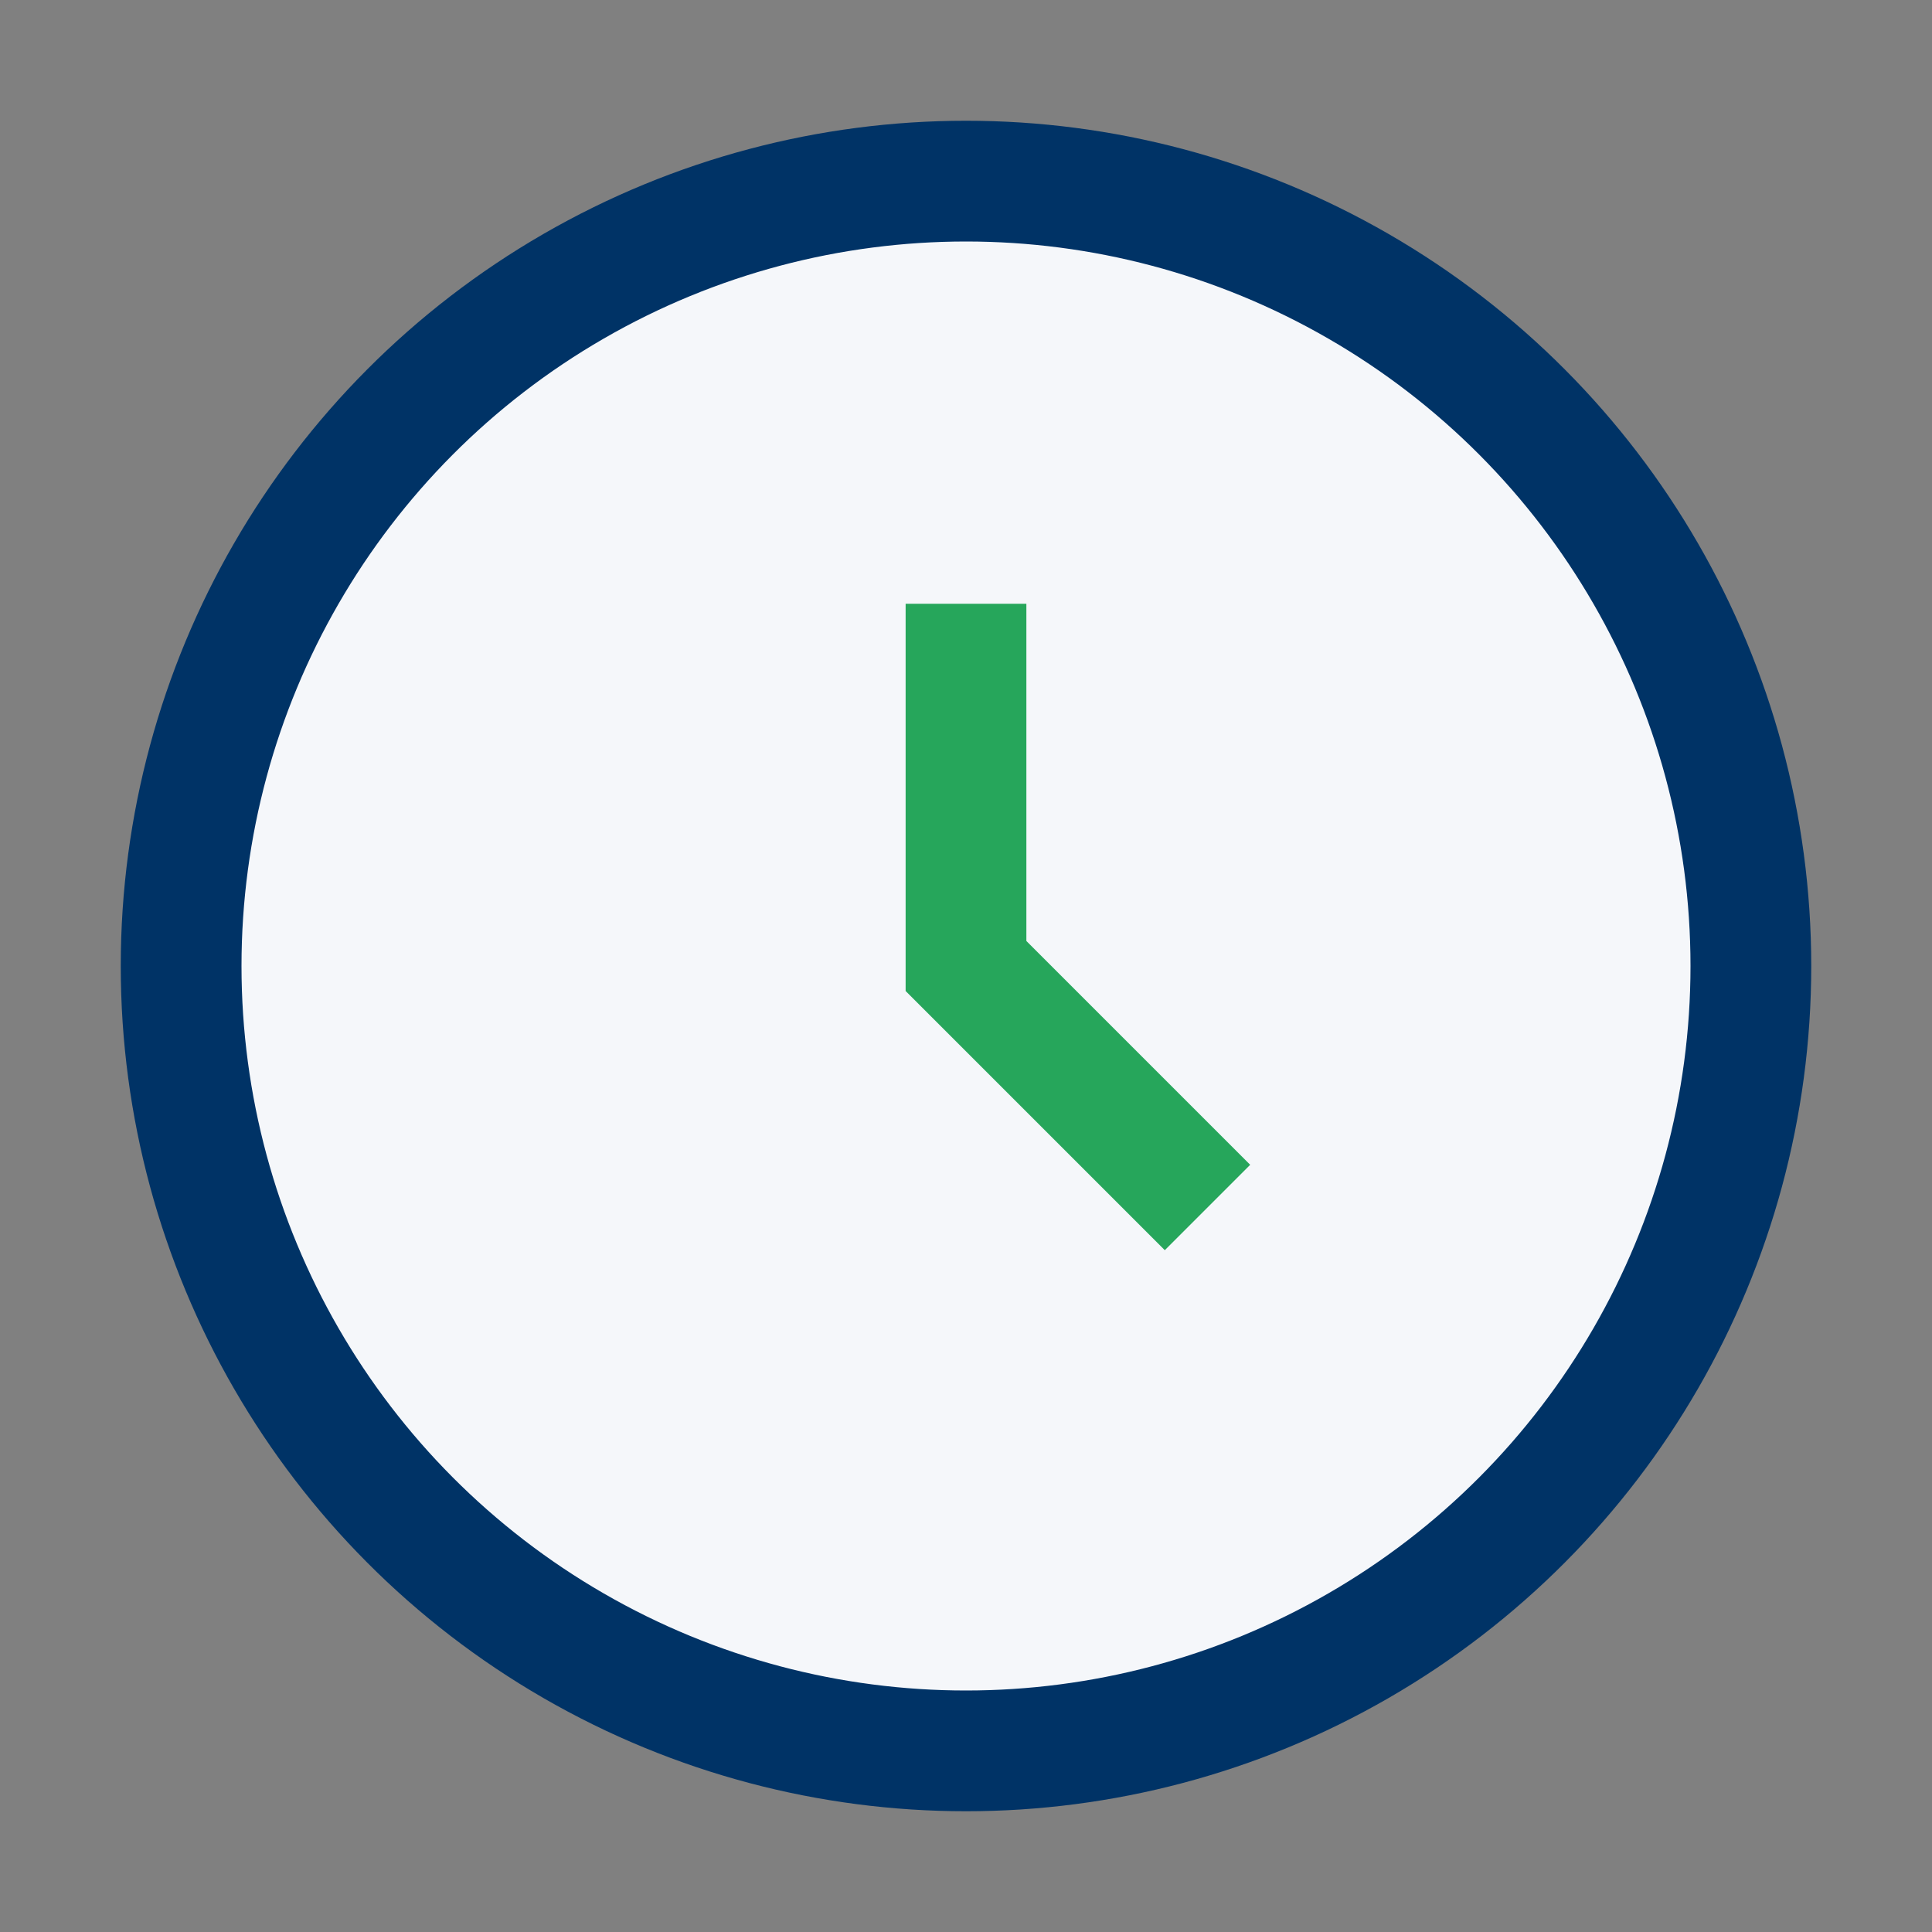 <?xml version="1.0" encoding="UTF-8"?>
<svg xmlns="http://www.w3.org/2000/svg" width="32" height="32" viewBox="0 0 32 32"><rect x="0" y="0" width="32" height="32" fill="#808080" stroke="none"/><circle cx="16" cy="16" r="13" fill="#F5F7FA" stroke="#003366" stroke-width="2"/><path d="M16 10v6l4 4" stroke="#26A65B" stroke-width="2" fill="none"/></svg>